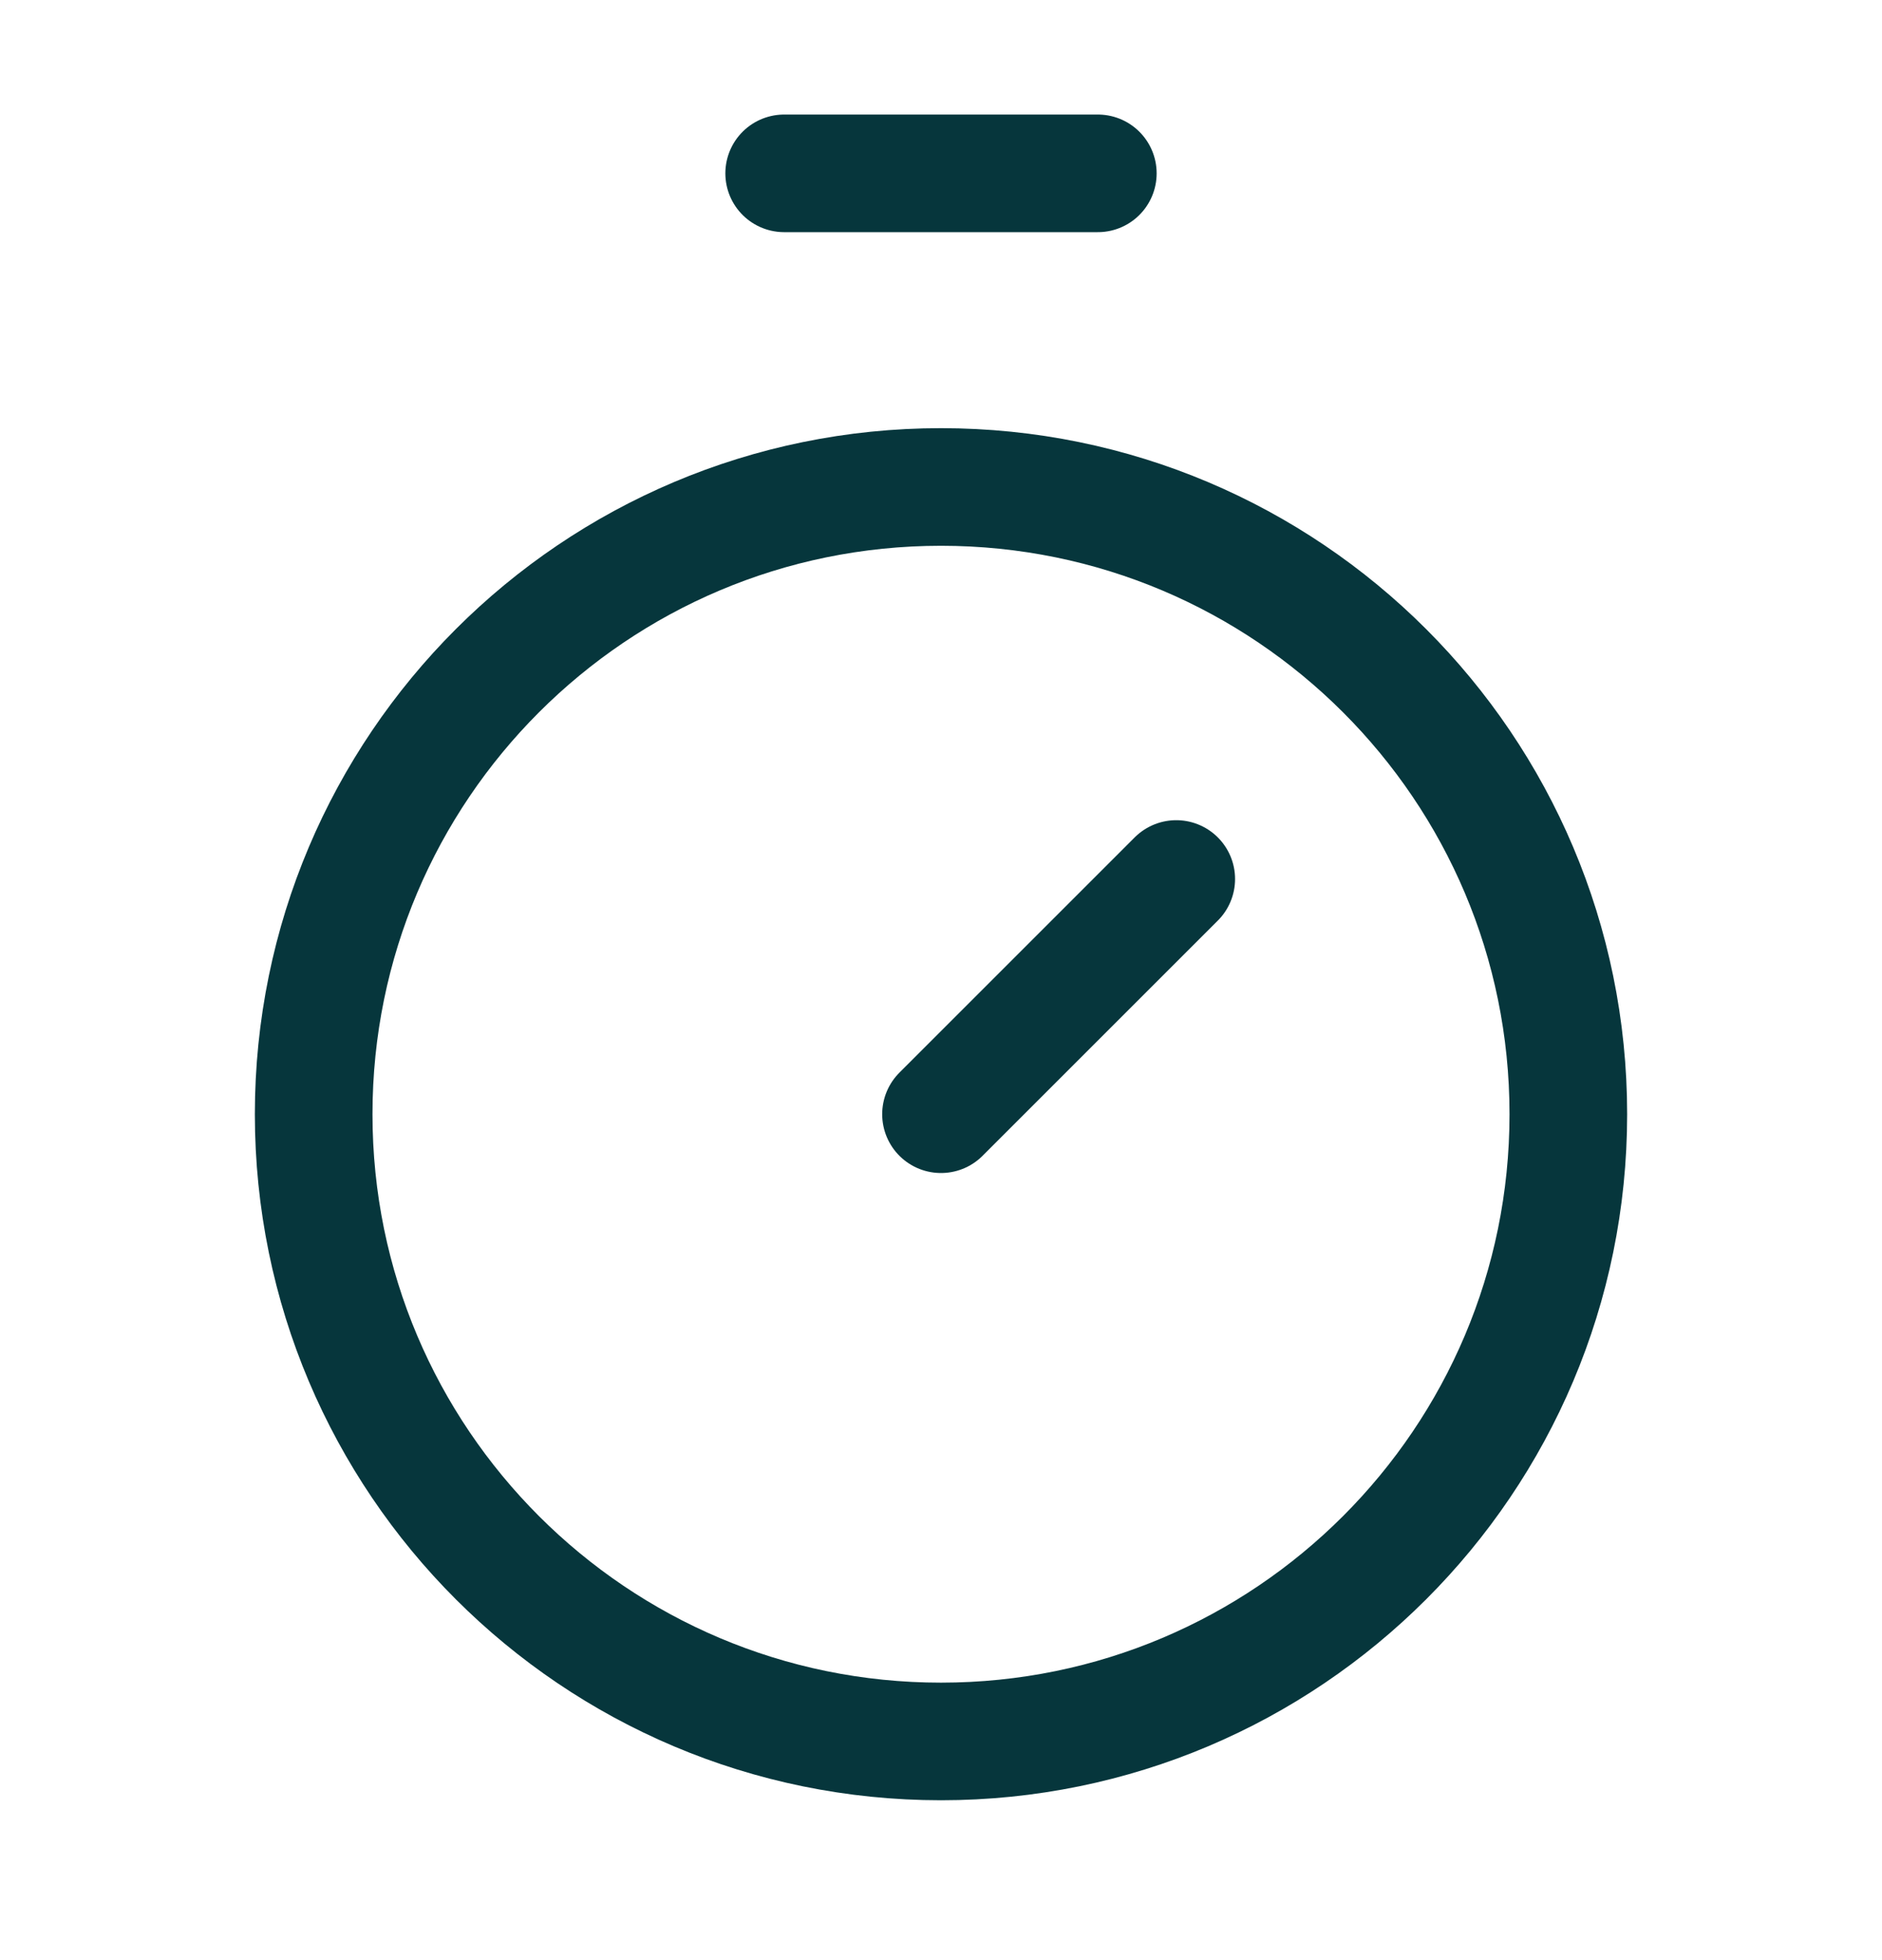 <svg width="24" height="25" viewBox="0 0 24 25" fill="none" xmlns="http://www.w3.org/2000/svg">
<path d="M10 2.211H14" stroke="#06363C" stroke-width="1.5" stroke-linecap="round" stroke-linejoin="round"/>
<path d="M12 14.211L15 11.211" stroke="#06363C" stroke-width="1.5" stroke-linecap="round" stroke-linejoin="round"/>
<path d="M12 22.211C16.418 22.211 20 18.629 20 14.211C20 9.793 16.418 6.211 12 6.211C7.582 6.211 4 9.793 4 14.211C4 18.629 7.582 22.211 12 22.211Z" stroke="#06363C" stroke-width="1.5" stroke-linecap="round" stroke-linejoin="round"/>
</svg>
